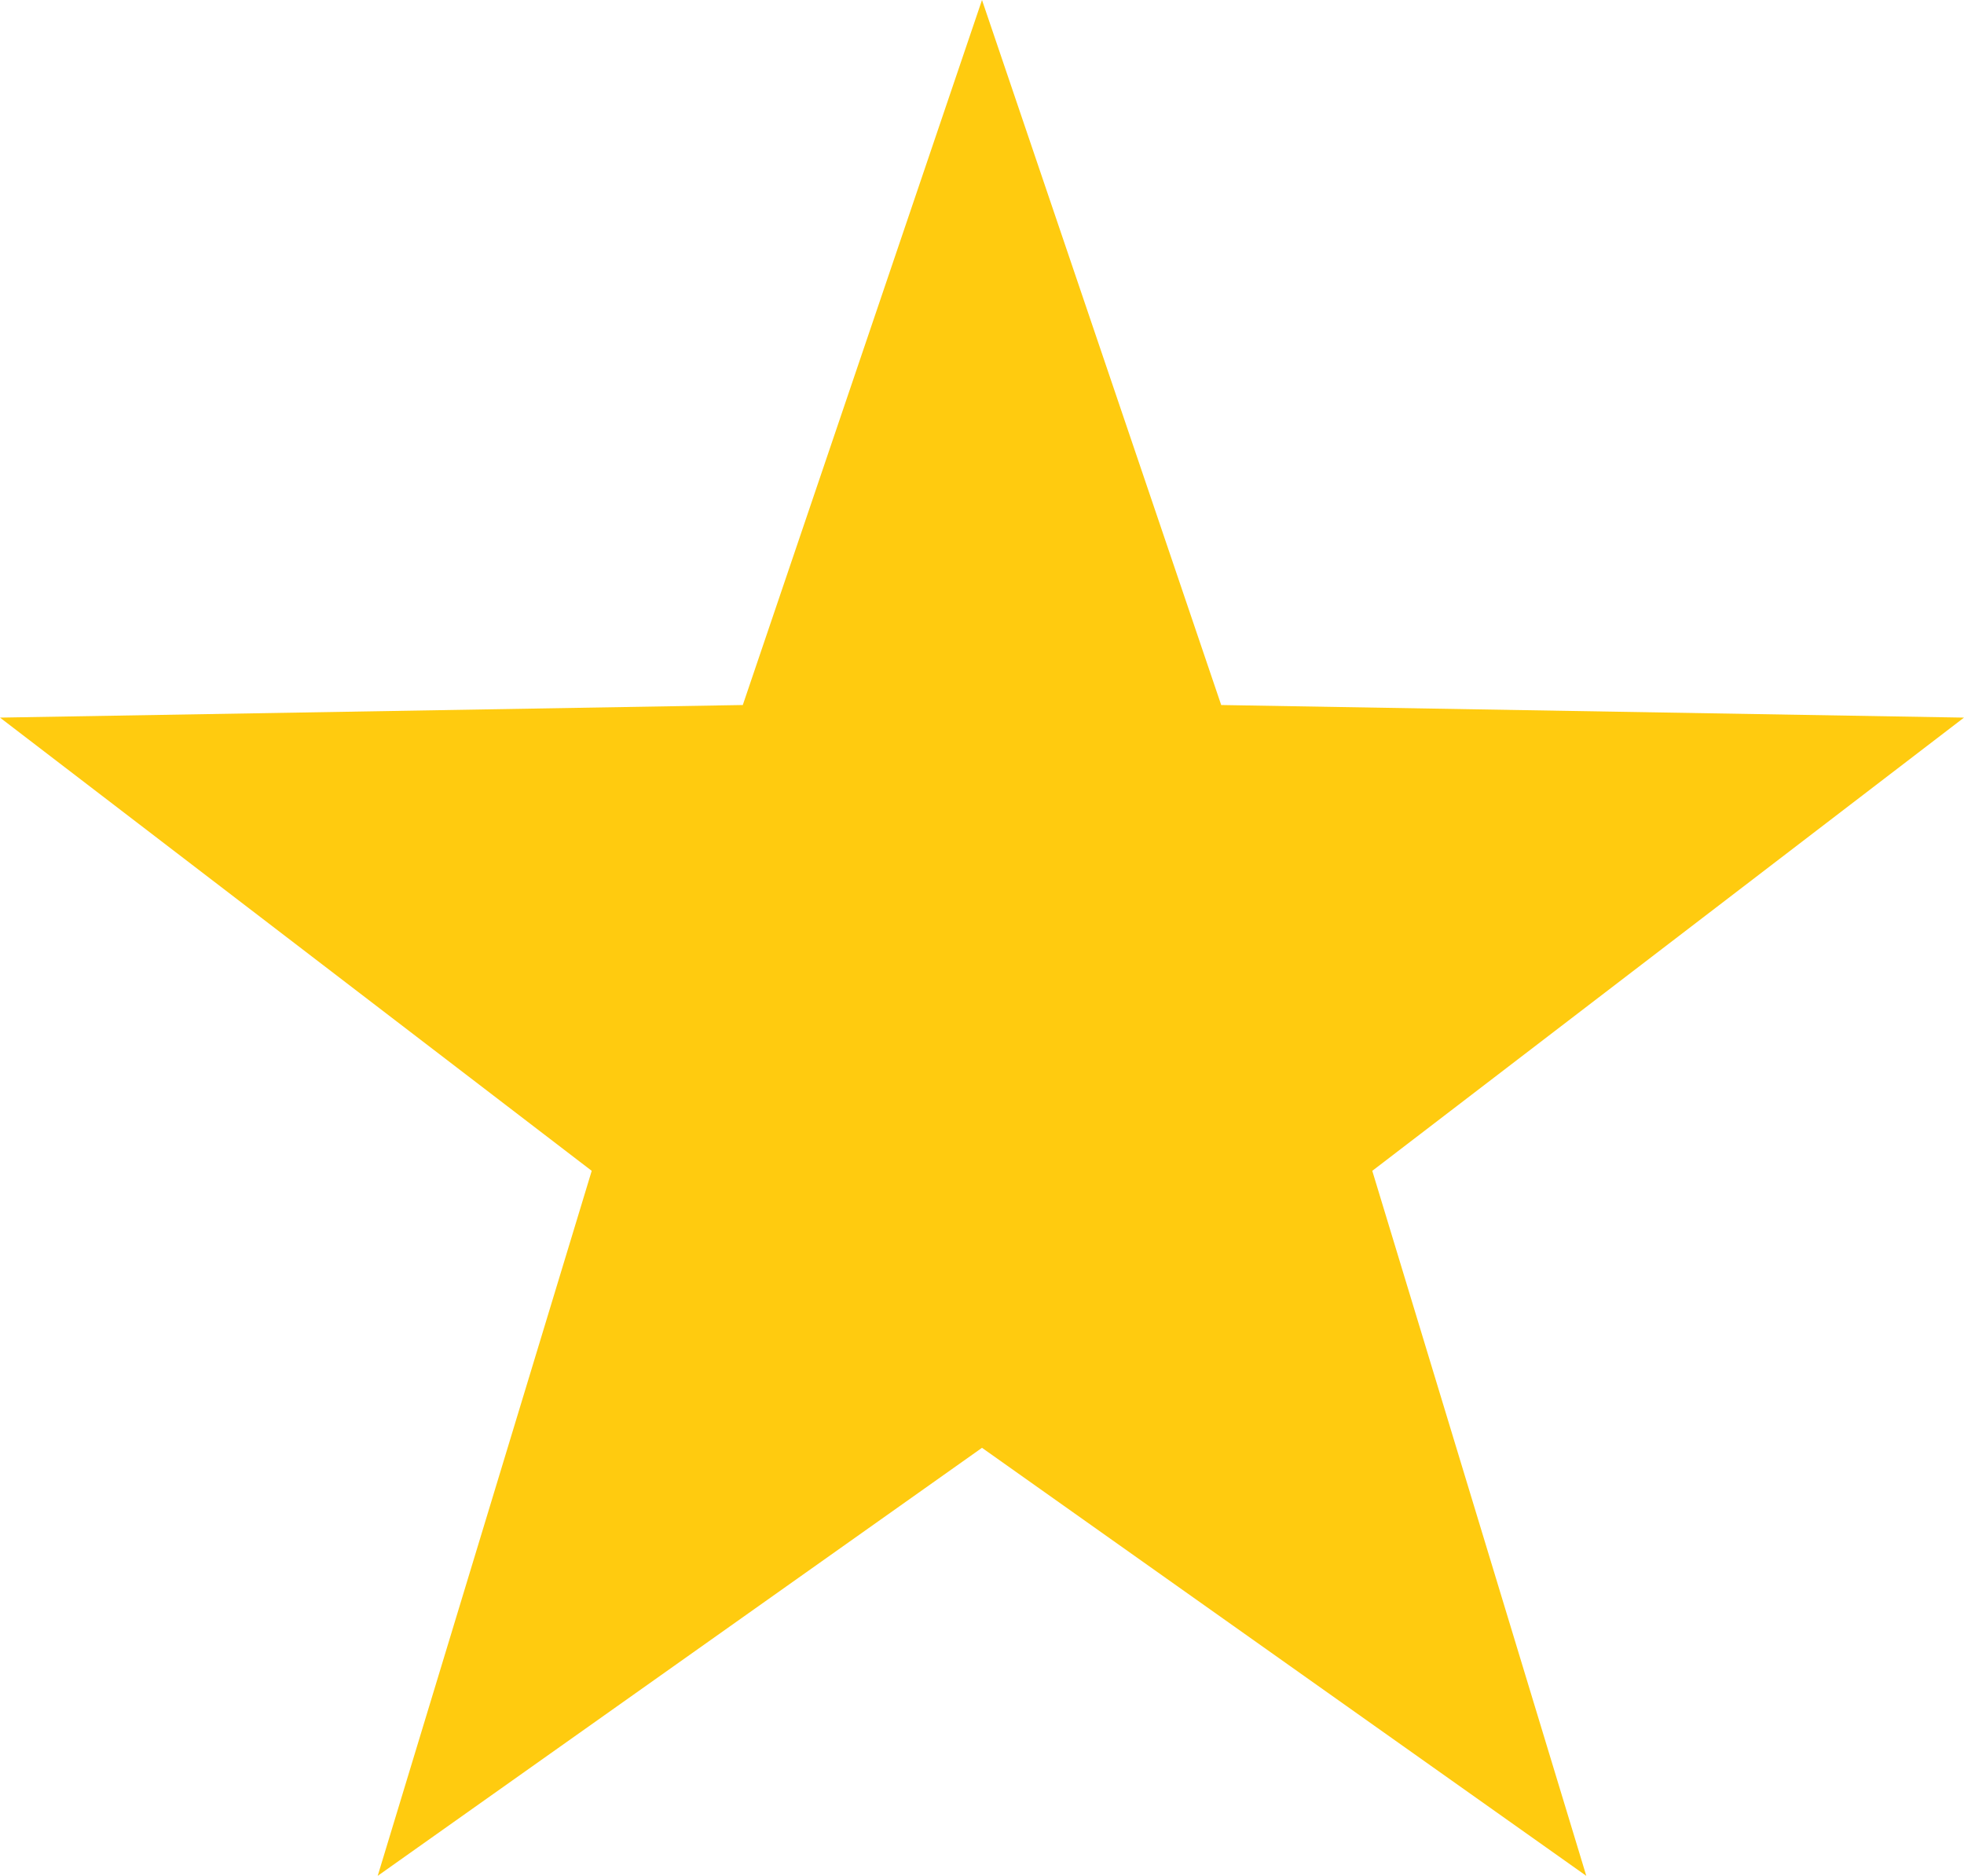 <?xml version="1.0" encoding="utf-8"?>
<!-- Generator: Adobe Illustrator 28.1.0, SVG Export Plug-In . SVG Version: 6.00 Build 0)  -->
<svg version="1.1" id="Layer_1" xmlns="http://www.w3.org/2000/svg" xmlns:xlink="http://www.w3.org/1999/xlink" x="0px" y="0px"
	 viewBox="0 0 15.6 14.9" style="enable-background:new 0 0 15.6 14.9;" xml:space="preserve">
<style type="text/css">
	.st0{fill:#FFCB0F;}
</style>
<path class="st0" d="M7.8,0l1.9,5.6l5.9,0.1l-4.7,3.6l1.7,5.6l-4.8-3.4L3,14.9l1.7-5.6L0,5.7l5.9-0.1L7.8,0z"/>
</svg>
